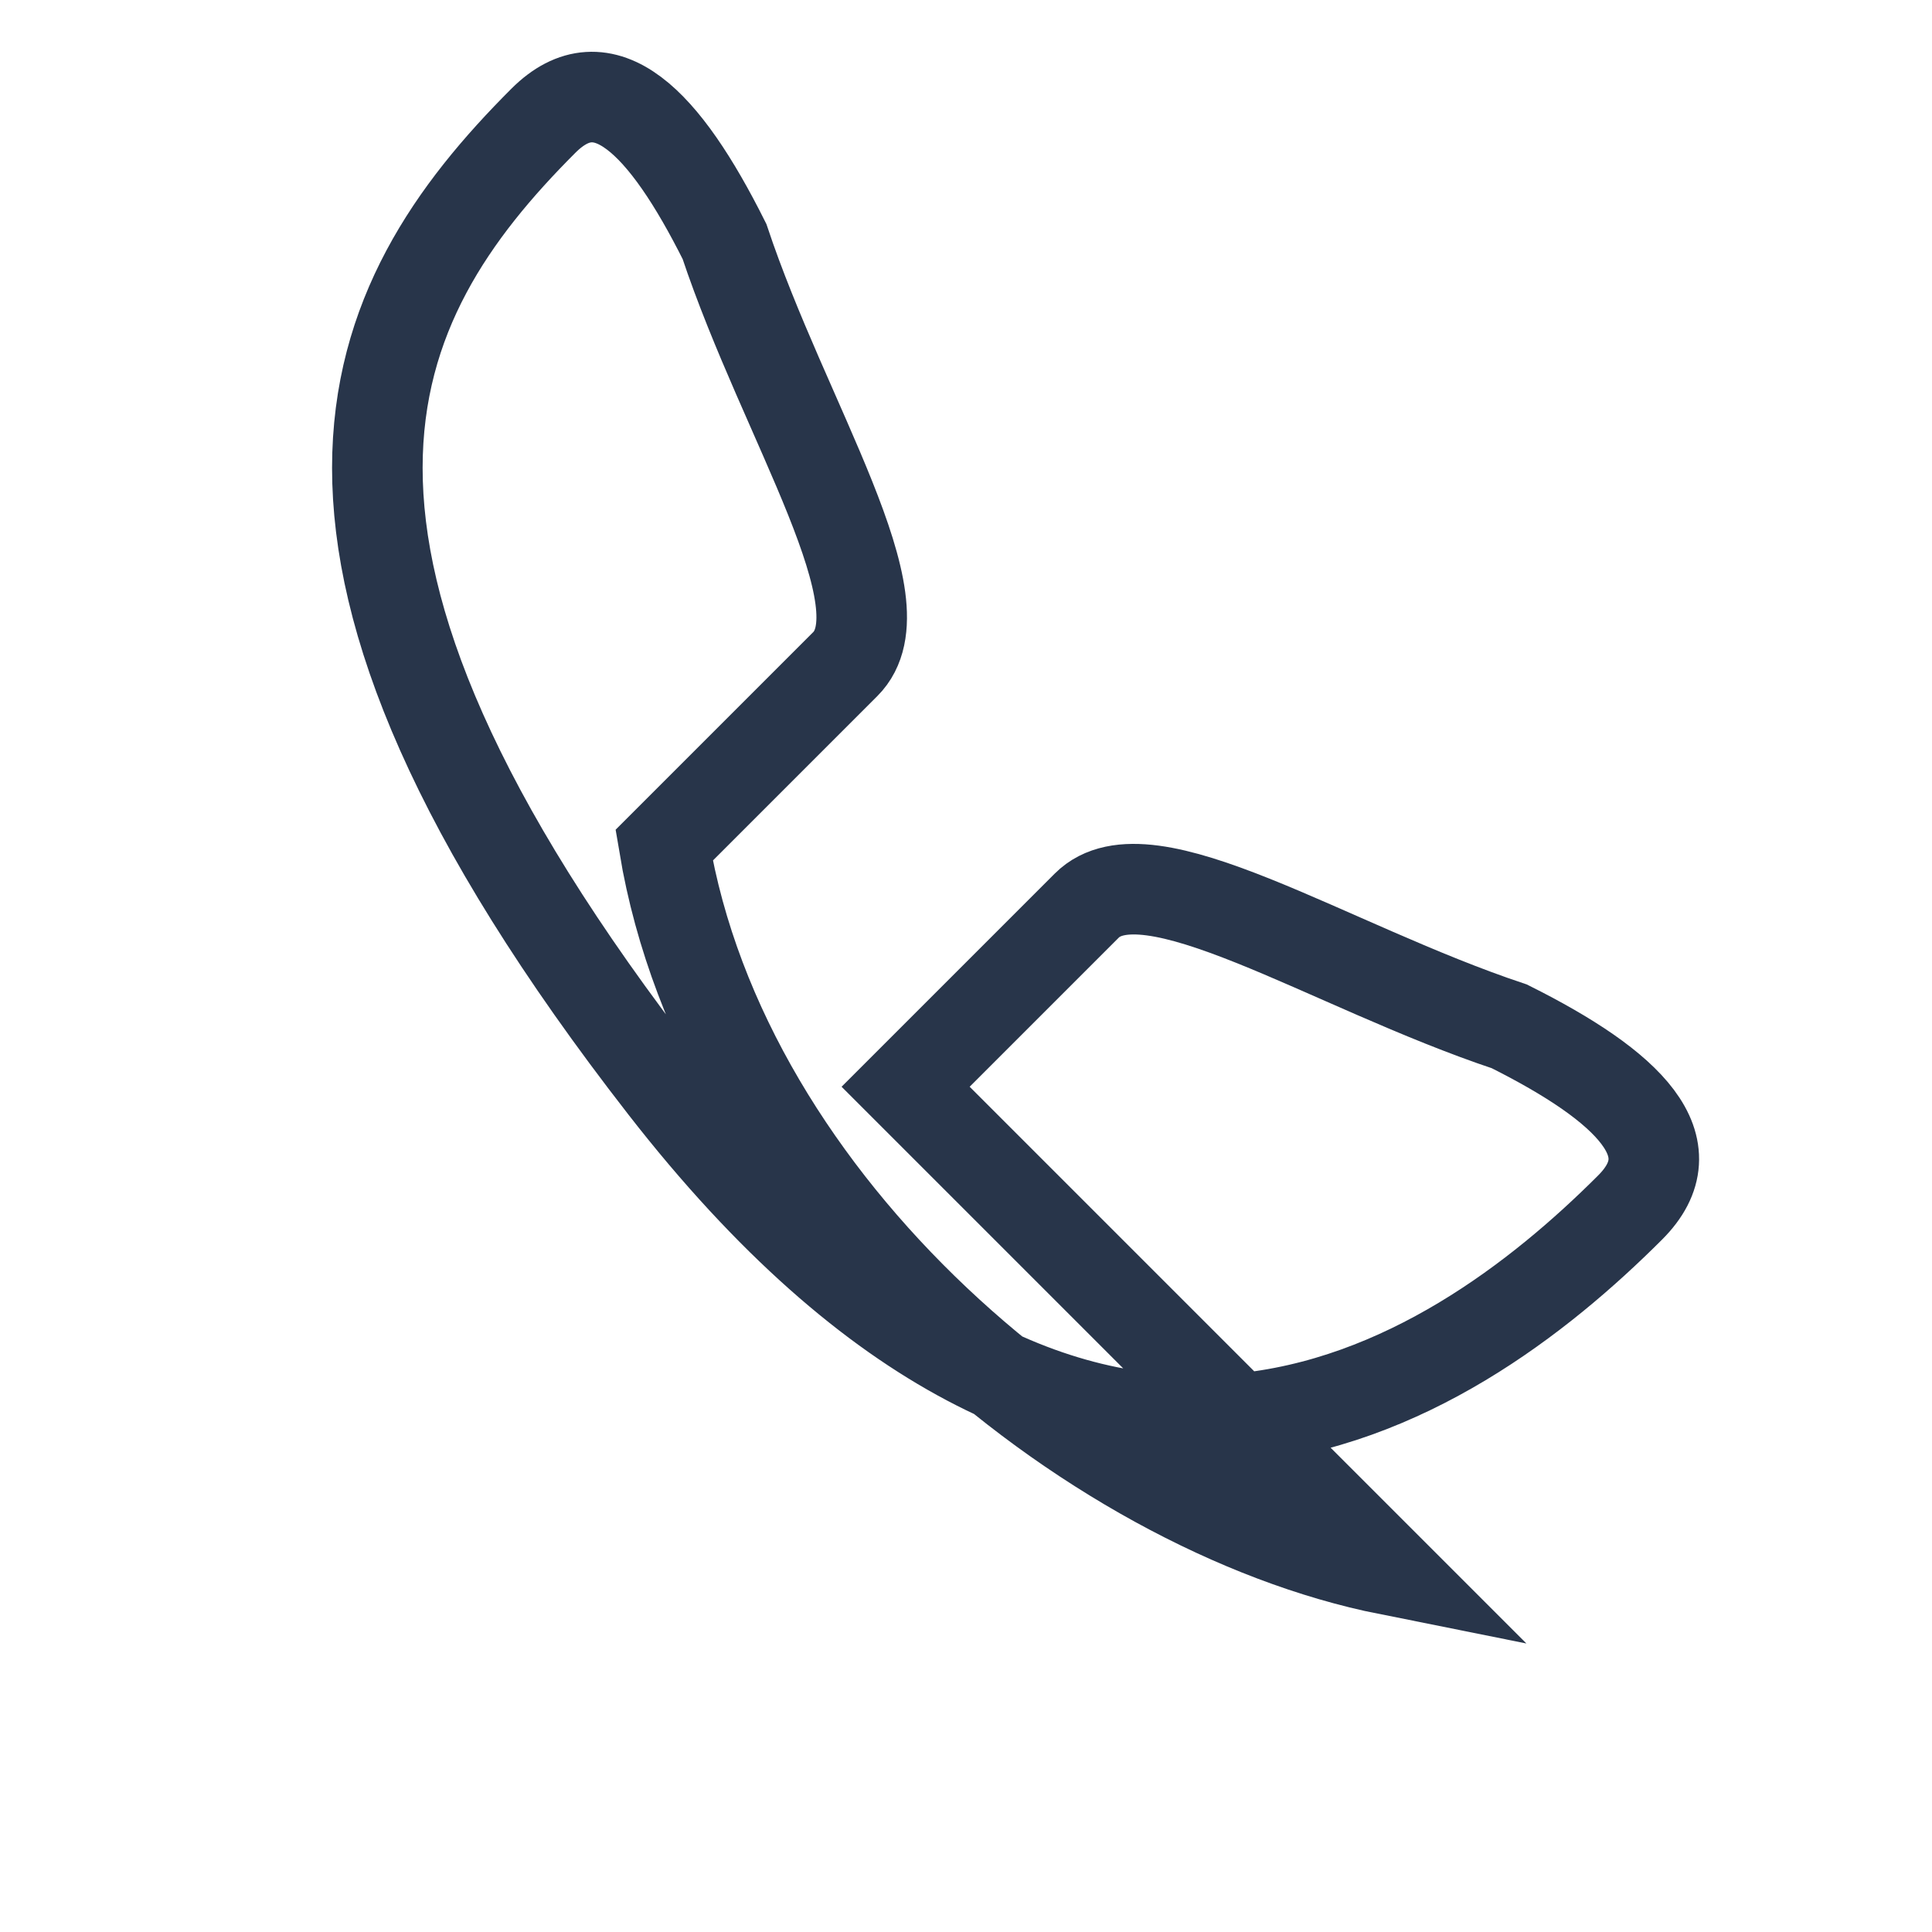<?xml version="1.0" encoding="UTF-8"?>
<svg xmlns="http://www.w3.org/2000/svg" width="32" height="32" viewBox="0 0 32 32"><path d="M23 26c-5-1-11-6-12-12l3-3c1-1-1-4-2-7-1-2-2-3-3-2-3 3-5 7 2 16s13 5 16 2c1-1 0-2-2-3-3-1-6-3-7-2l-3 3z" fill="none" stroke="#28354A" stroke-width="1.5"/></svg>